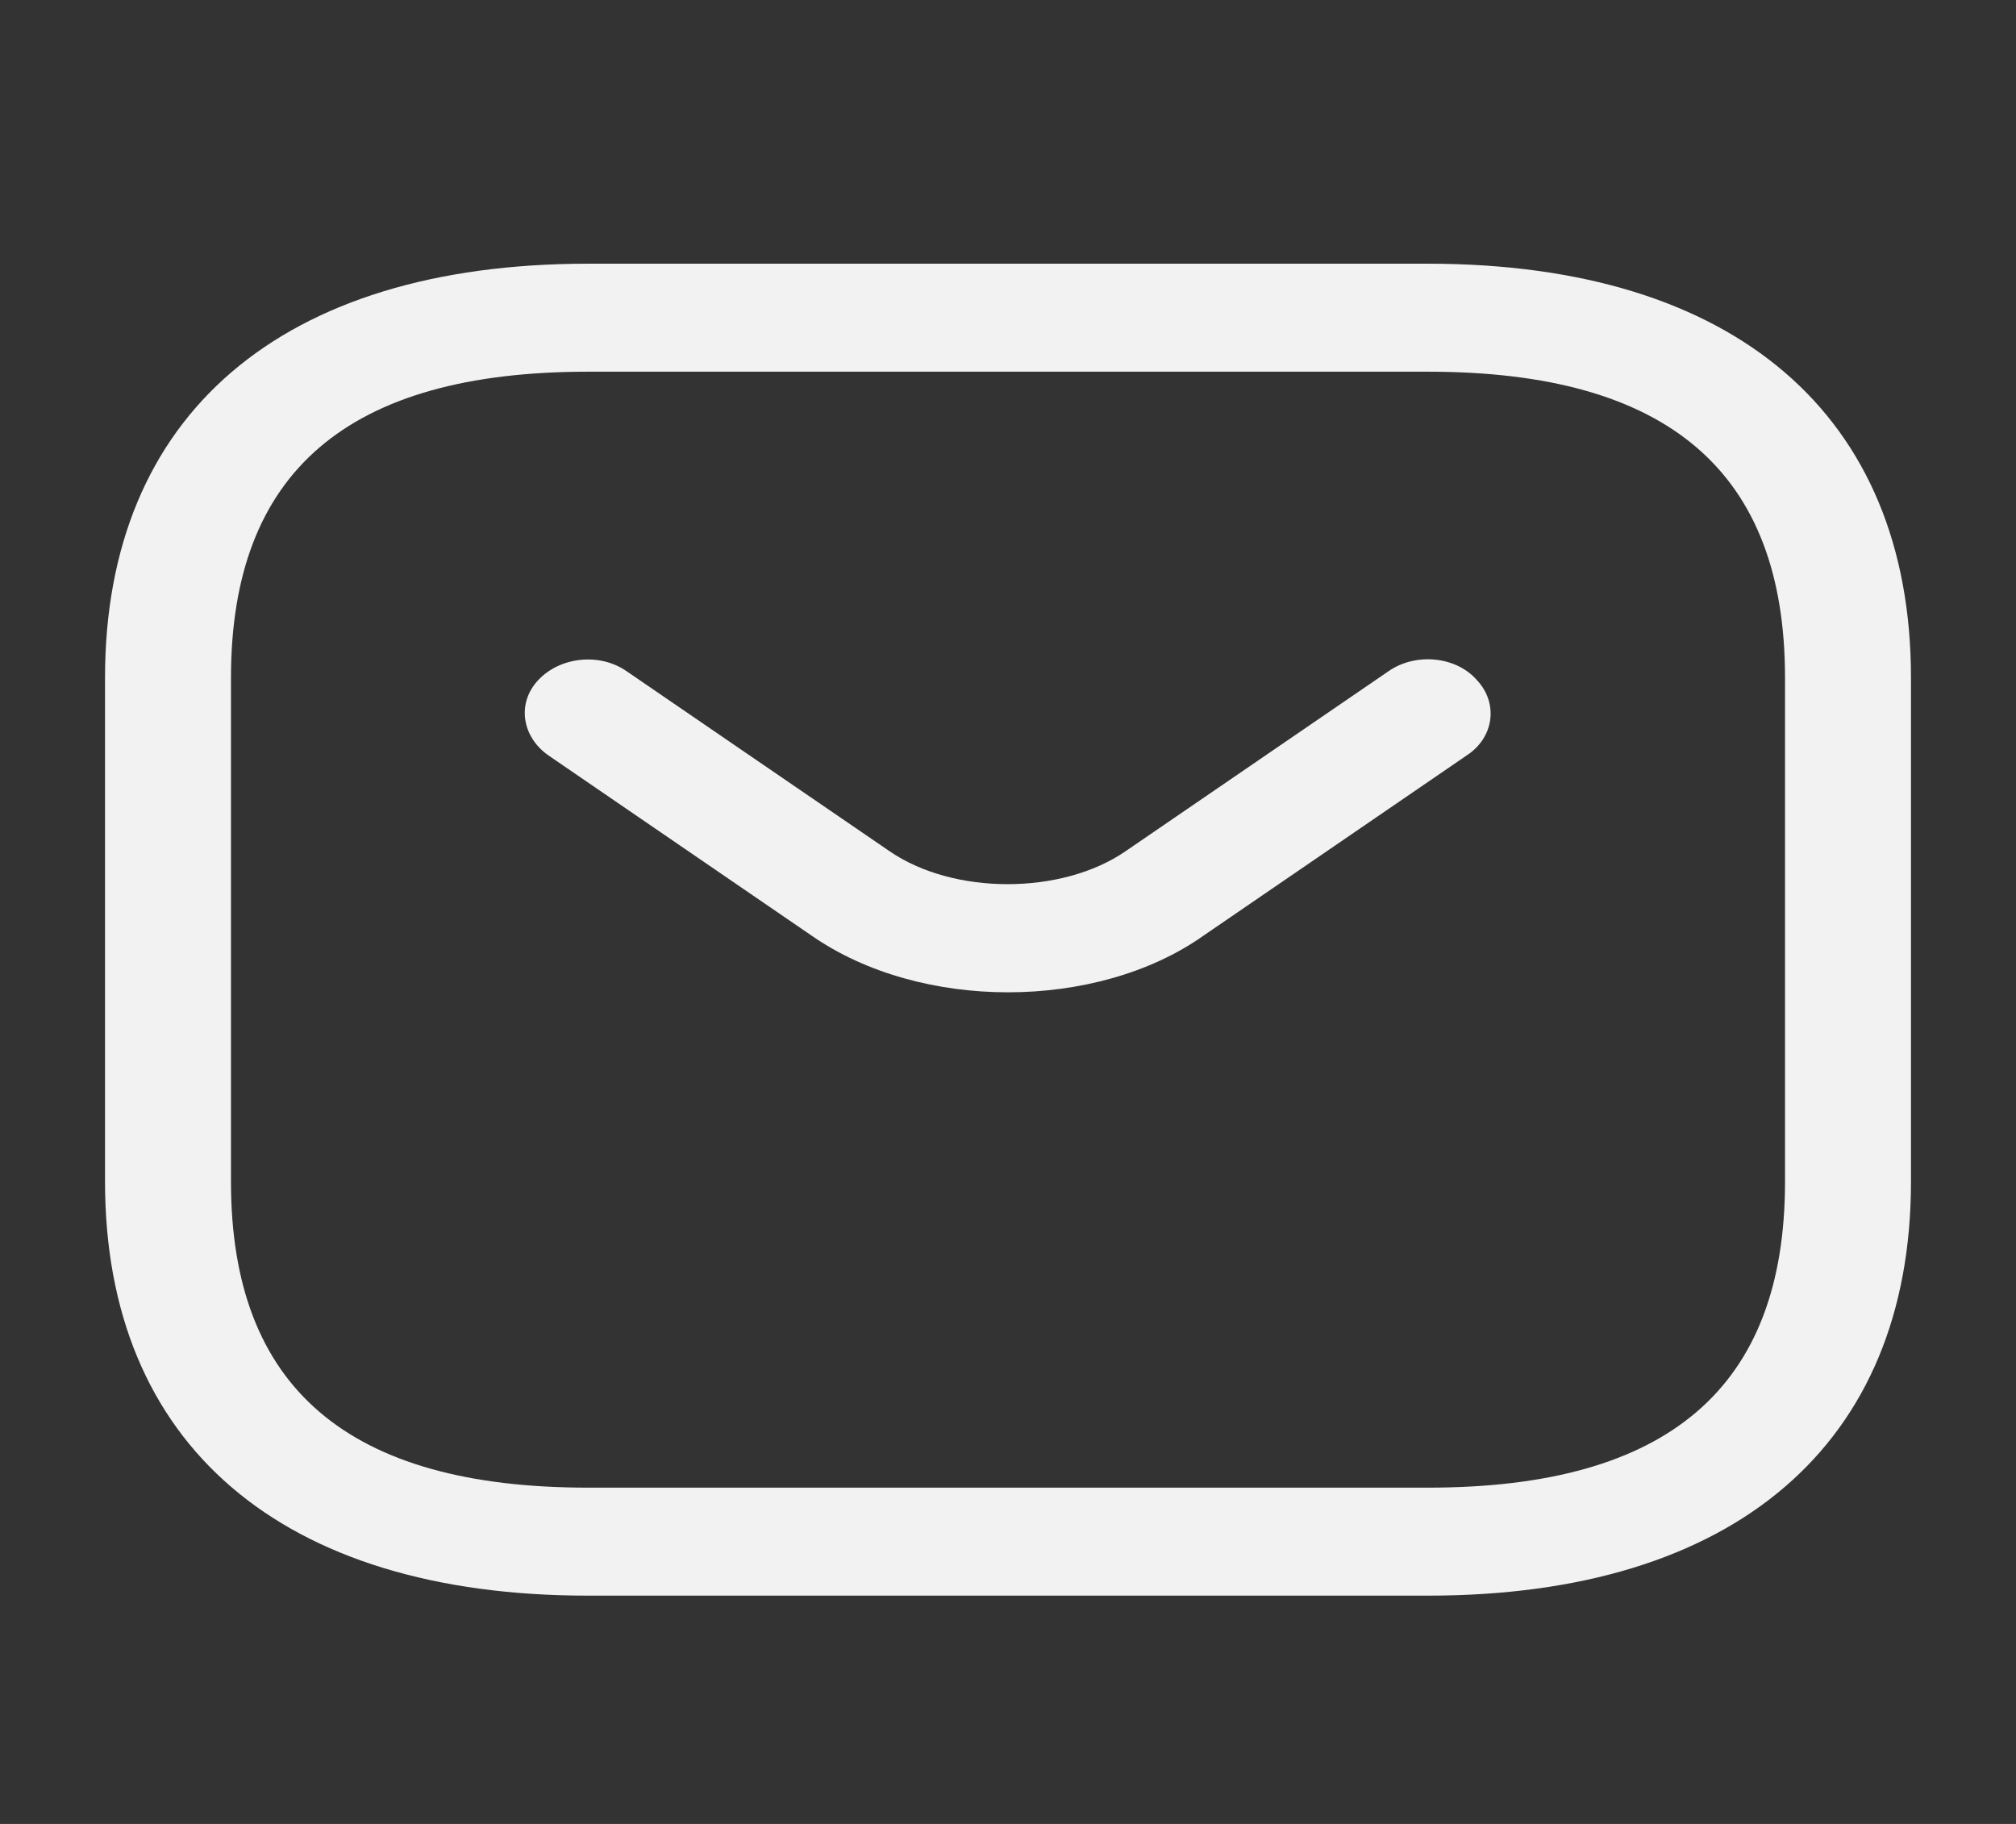 <svg xmlns="http://www.w3.org/2000/svg" width="21" height="19" viewBox="0 0 21 19" fill="none">
  <rect x="0" y="0" width="21" height="19" fill="#333333" stroke="none"/>
  <path d="M14.875 16.622H6.125C2.931 16.622 1.094 15.047 1.094 12.31V7.06C1.094 4.322 2.931 2.747 6.125 2.747H14.875C18.069 2.747 19.906 4.322 19.906 7.06V12.31C19.906 15.047 18.069 16.622 14.875 16.622ZM6.125 3.872C3.623 3.872 2.406 4.915 2.406 7.06V12.31C2.406 14.455 3.623 15.497 6.125 15.497H14.875C17.378 15.497 18.594 14.455 18.594 12.31V7.06C18.594 4.915 17.378 3.872 14.875 3.872H6.125Z" fill="#F2F2F2"/>
  <path d="M10.5 10.337C9.765 10.337 9.021 10.142 8.452 9.745L5.714 7.87C5.434 7.675 5.381 7.322 5.609 7.082C5.836 6.842 6.247 6.797 6.527 6.992L9.266 8.867C9.931 9.325 11.06 9.325 11.725 8.867L14.464 6.992C14.744 6.797 15.164 6.835 15.382 7.082C15.61 7.322 15.566 7.682 15.277 7.87L12.539 9.745C11.979 10.142 11.235 10.337 10.5 10.337Z" fill="#F2F2F2"/>
</svg>